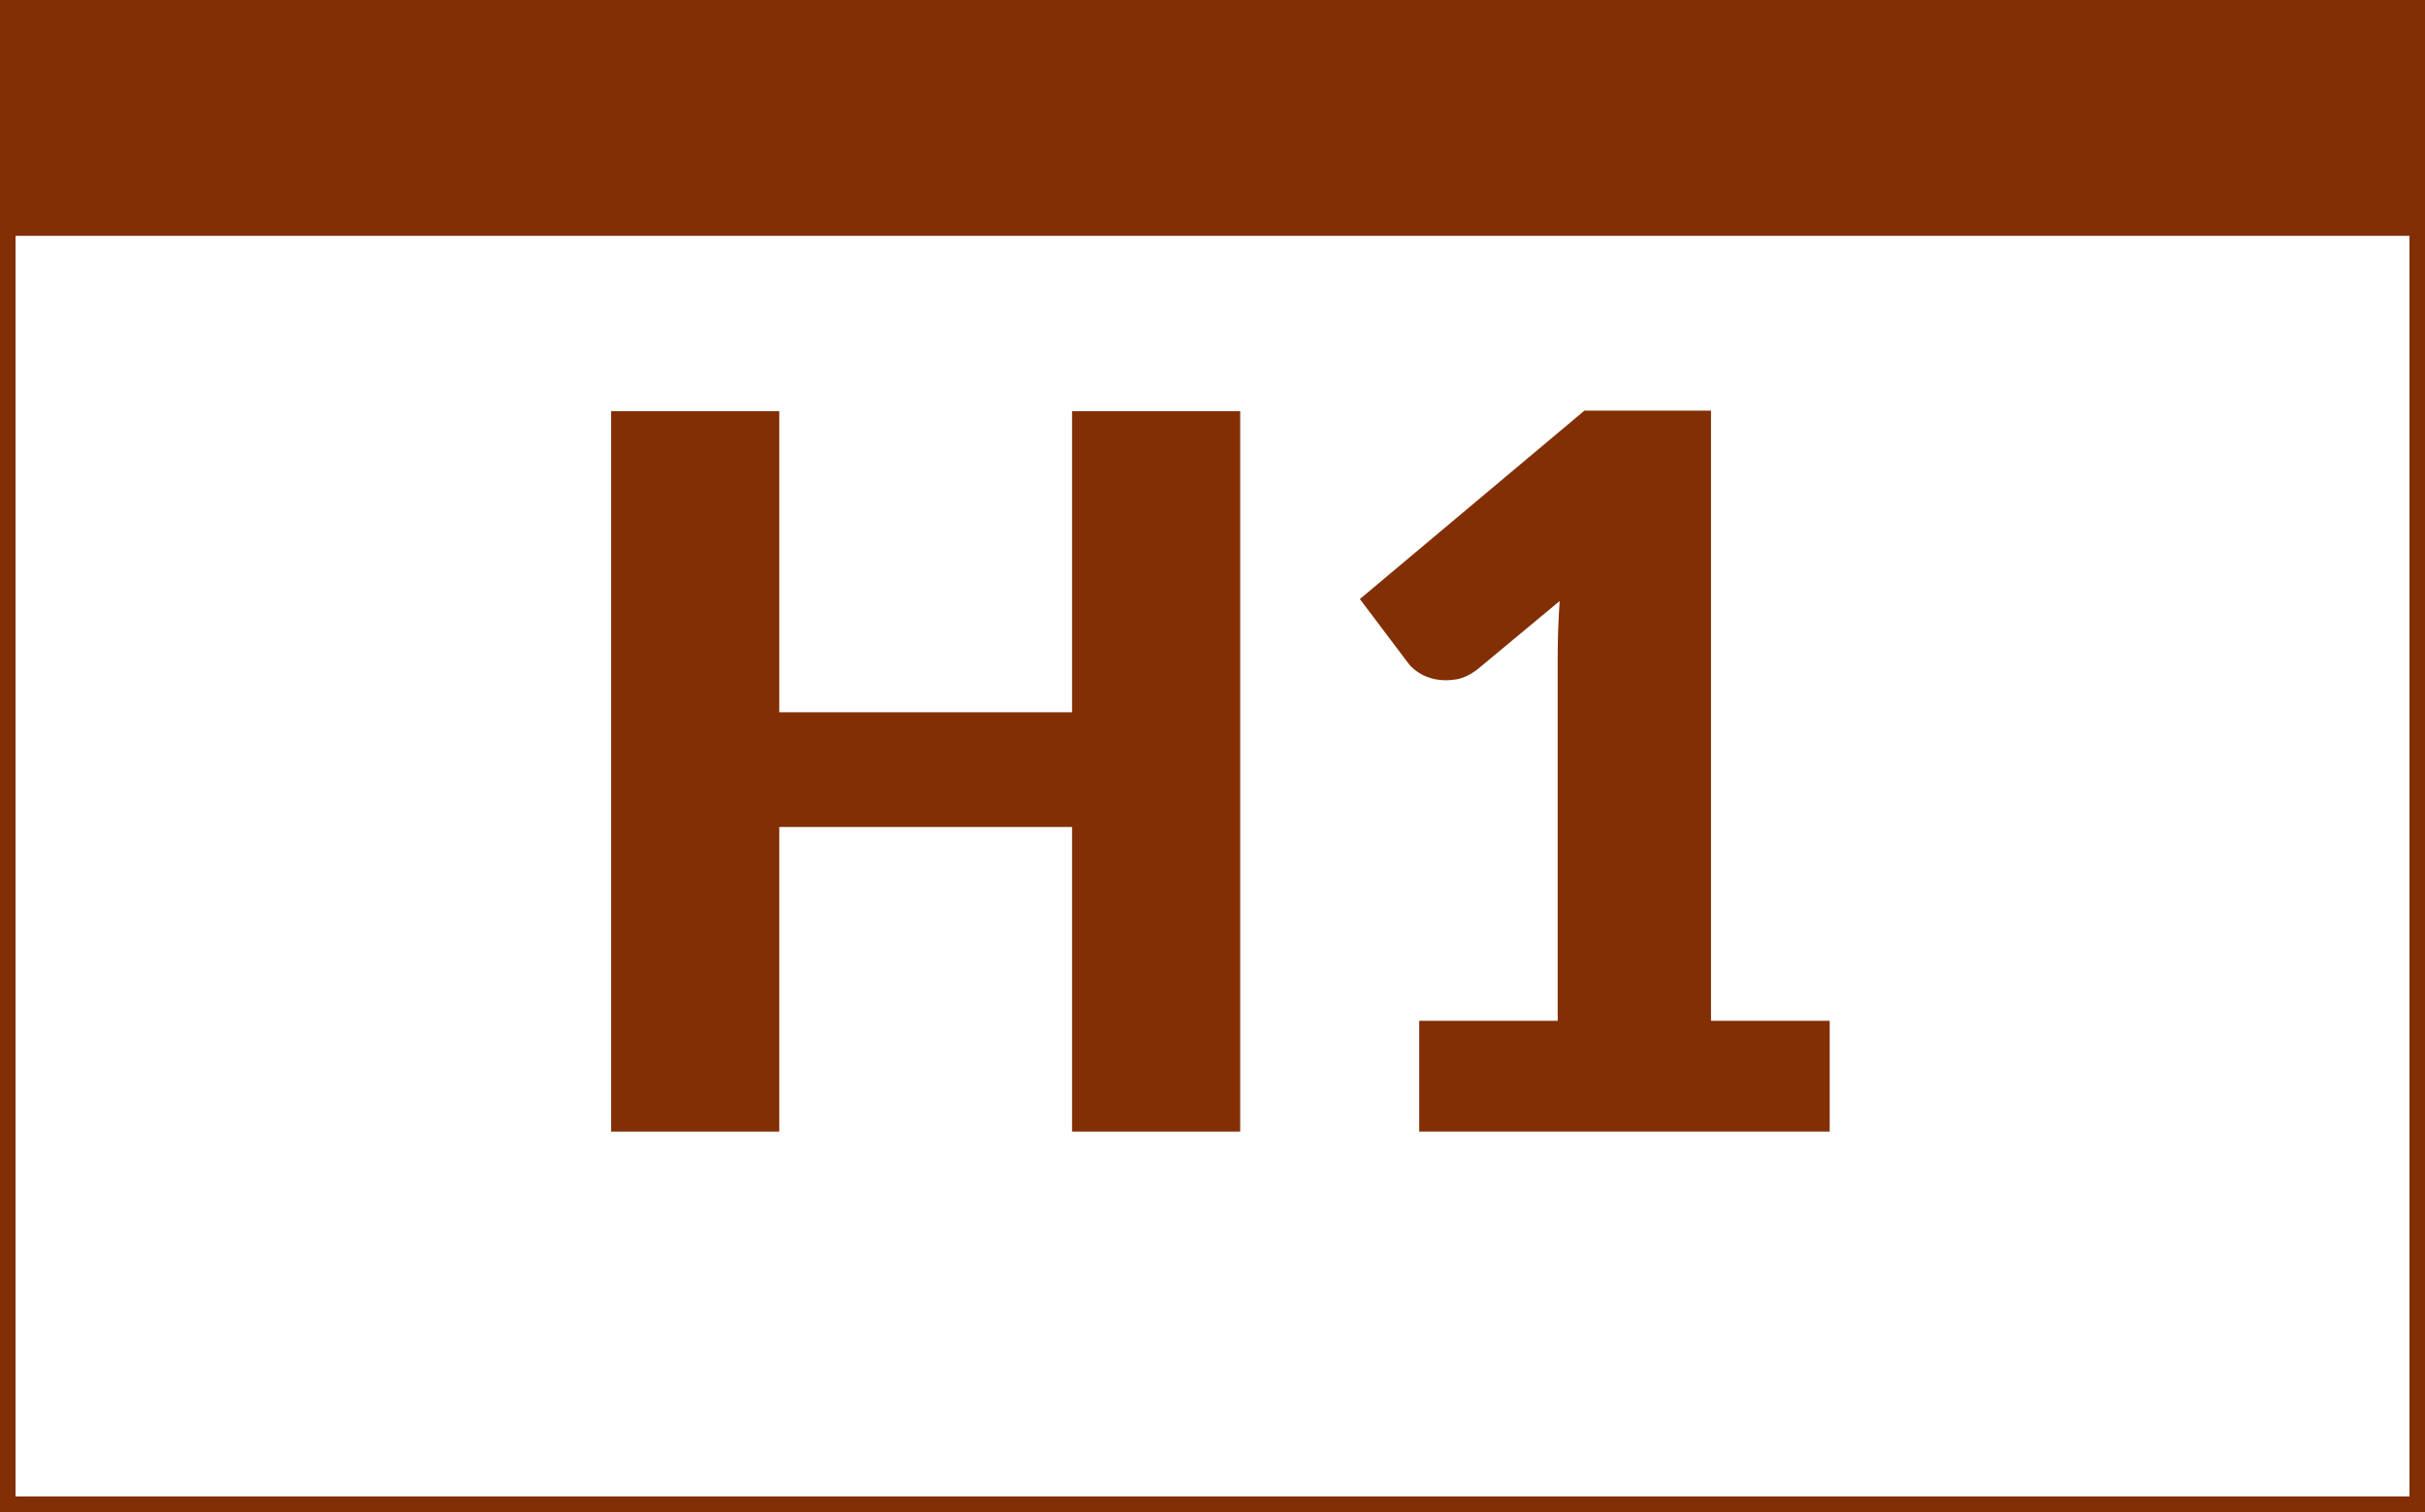 <?xml version="1.0" encoding="UTF-8"?><svg id="Layer_1" xmlns="http://www.w3.org/2000/svg" viewBox="0 0 780.3 486.6"><rect x="0" y="0" width="780.3" height="486.6" fill="#808080" stroke="none"/><rect x="2" y="2" width="776.3" height="482.6" style="fill:#fff; stroke:#822f06; stroke-miterlimit:10; stroke-width:6px;"/><rect x="3.8" y="2" width="774.5" height="73.9" style="fill:#822f06;"/><path d="M399.064,132.315v231.853h-54.104v-98.024h-94.205v98.024h-54.104v-231.853h54.104v96.91h94.205v-96.91h54.104Z" style="fill:#822f06;"/><path d="M588.745,328.522v35.646h-132.078v-35.646h44.557v-116.96c0-2.969.052-5.967.159-8.991.104-3.023.263-6.072.477-9.15l-26.415,21.96c-2.335,1.805-4.643,2.892-6.922,3.262-2.283.373-4.432.373-6.445,0-2.017-.371-3.819-1.059-5.41-2.069-1.592-1.007-2.76-2.042-3.501-3.103l-15.595-20.687,72.245-60.628h40.737v196.366h38.191Z" style="fill:#822f06;"/></svg>